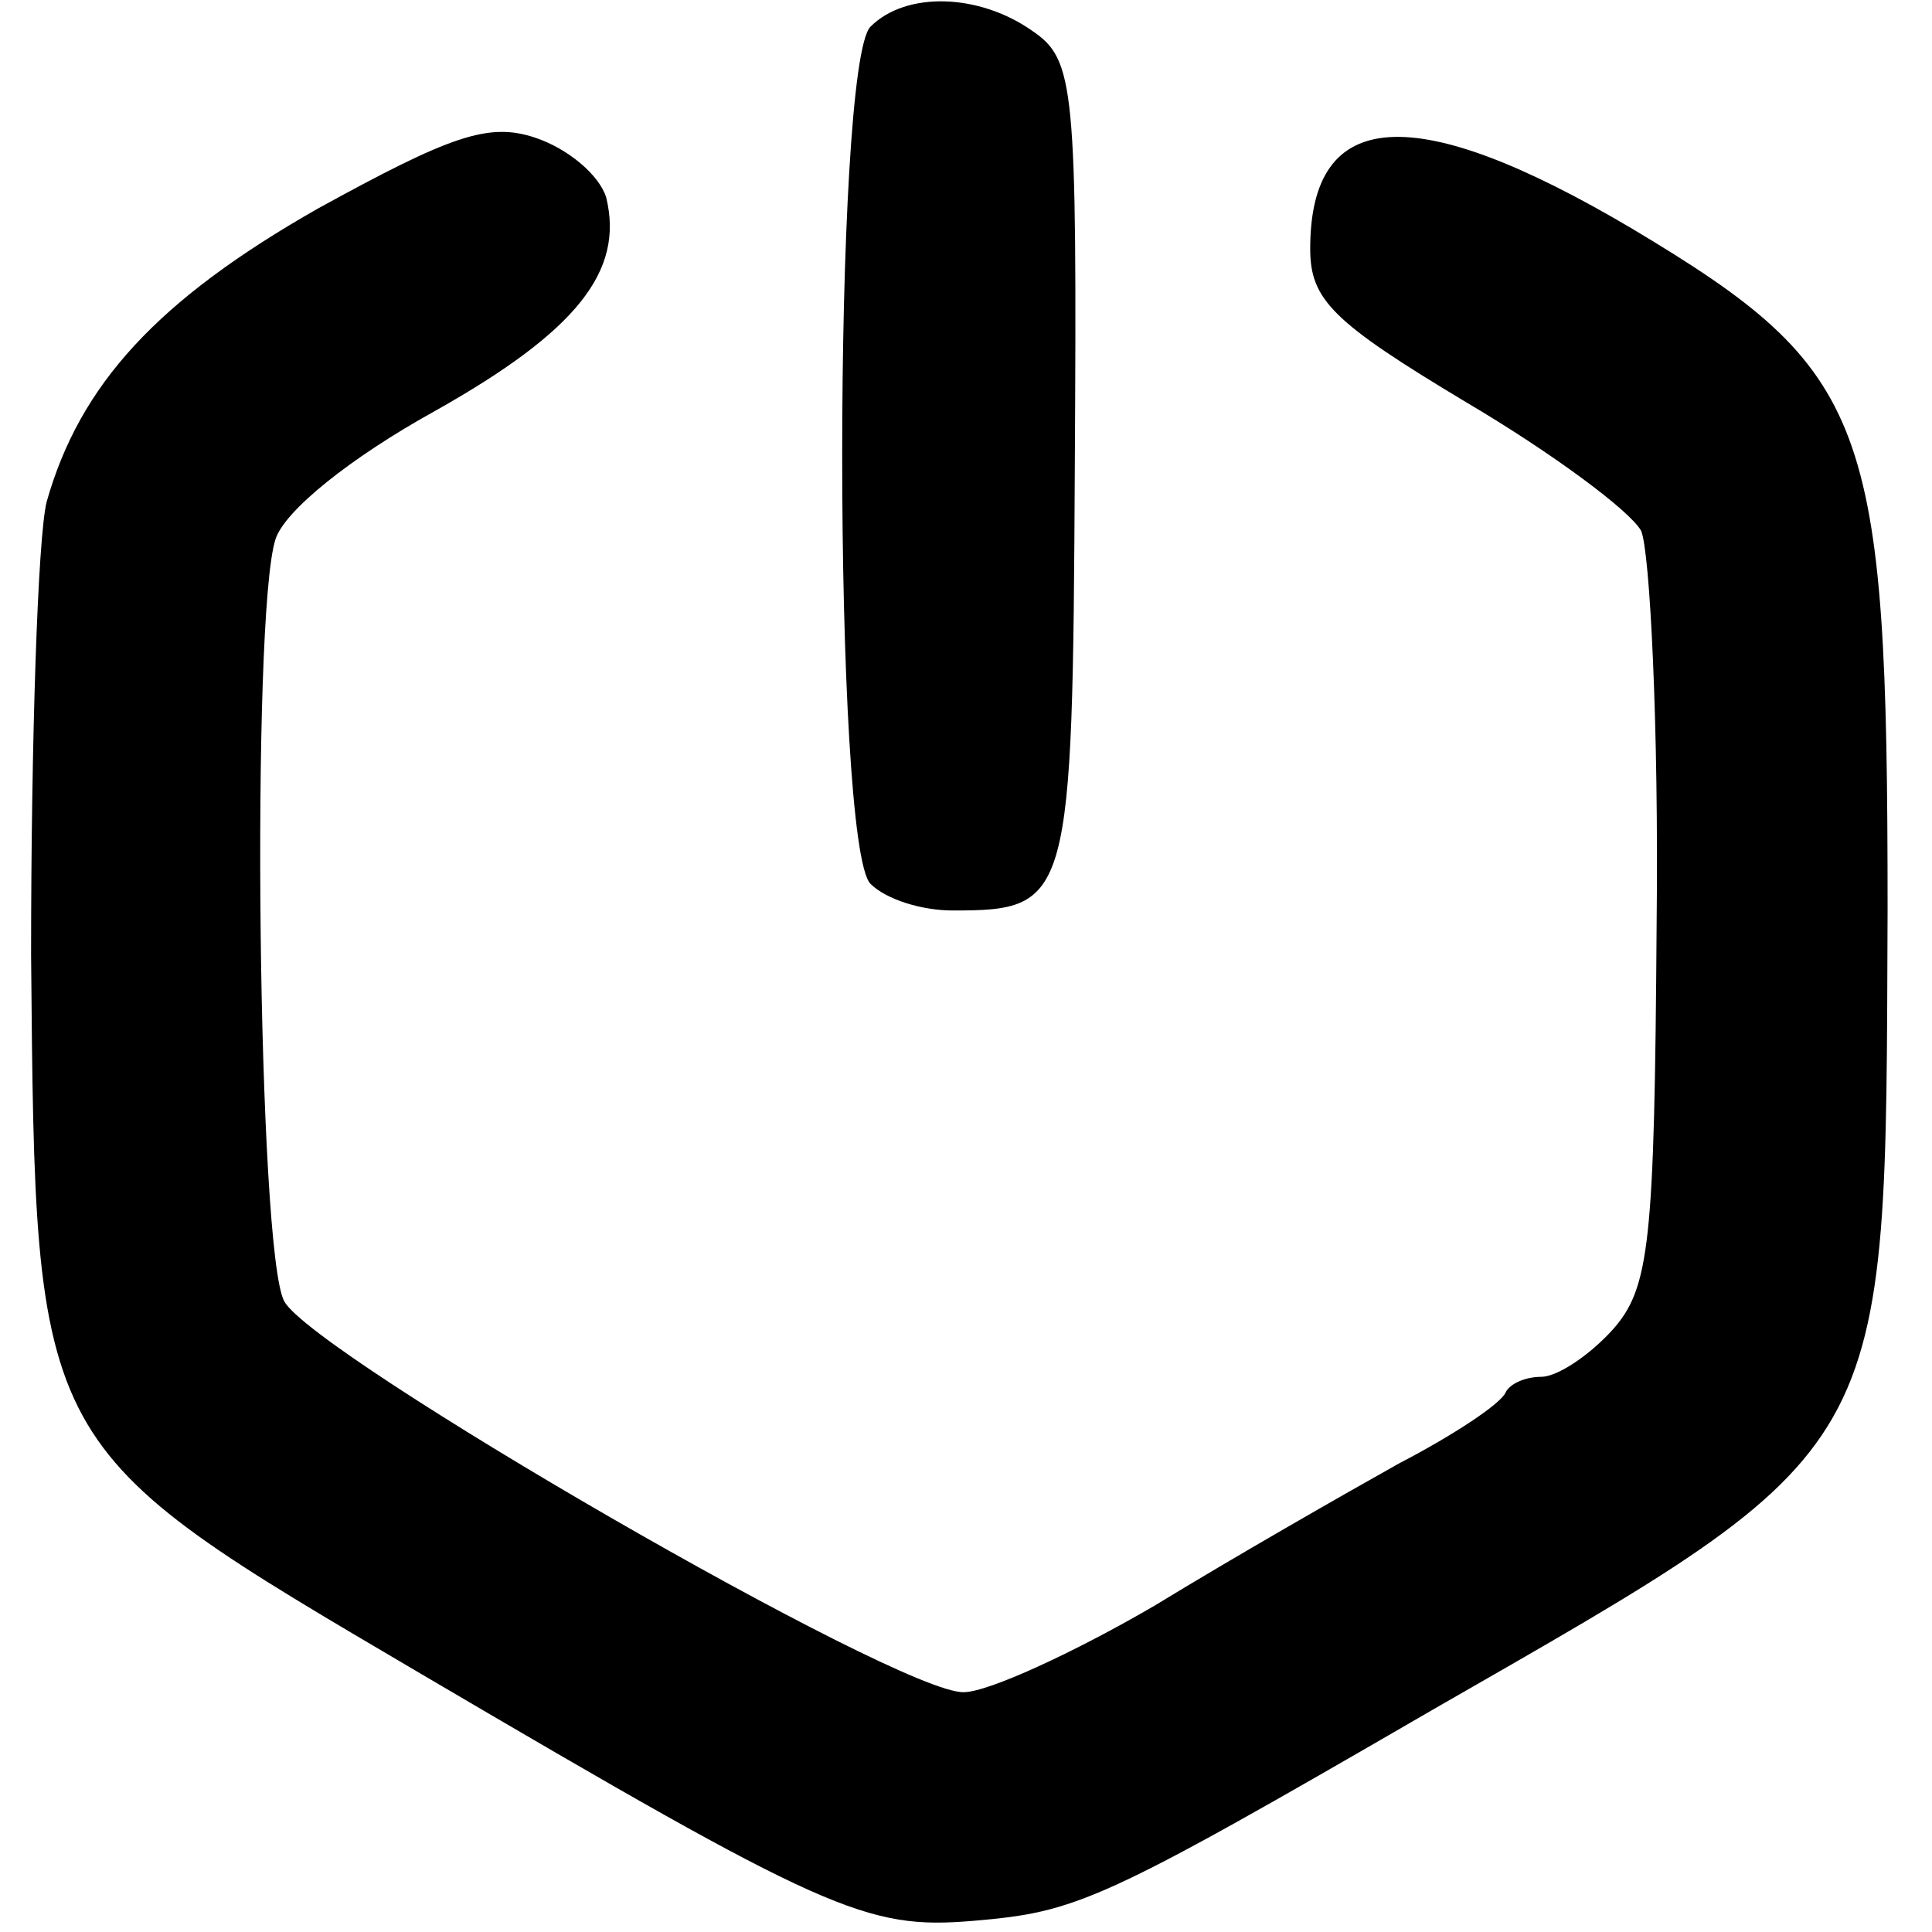 <?xml version="1.0" standalone="no"?>
<!DOCTYPE svg PUBLIC "-//W3C//DTD SVG 20010904//EN"
 "http://www.w3.org/TR/2001/REC-SVG-20010904/DTD/svg10.dtd">
<svg version="1.0" xmlns="http://www.w3.org/2000/svg"
 width="87pt" height="87pt" viewBox="0 0 87 87"
 preserveAspectRatio="xMidYMid meet">
<g transform="translate(0,87) scale(0.1,-0.1)"
fill="#000000" stroke="none">
<path d="M392 858 c-17 -17 -17 -369 0 -386 7 -7 23 -12 37 -12 53 0 54 4 55
200 1 171 0 183 -19 196 -24 17 -57 18 -73 2z"/>
<path d="M143 776 c-72 -41 -107 -79 -122 -132 -4 -16 -7 -108 -7 -204 2 -224
1 -221 176 -324 182 -107 200 -115 248 -111 47 4 57 8 207 95 209 120 204 112
205 360 0 221 -8 243 -115 307 -98 58 -145 55 -145 -9 0 -23 10 -33 70 -69 39
-23 74 -49 79 -58 4 -9 8 -89 7 -177 -1 -144 -3 -164 -20 -183 -11 -12 -25
-21 -32 -21 -7 0 -14 -3 -16 -7 -2 -5 -23 -19 -48 -32 -25 -14 -74 -42 -110
-64 -36 -21 -75 -39 -86 -39 -29 -1 -293 152 -306 176 -12 22 -15 308 -4 343
4 13 34 37 72 58 64 36 85 63 77 96 -3 10 -17 22 -32 27 -21 7 -38 1 -98 -32z"/>
</g>
</svg>

